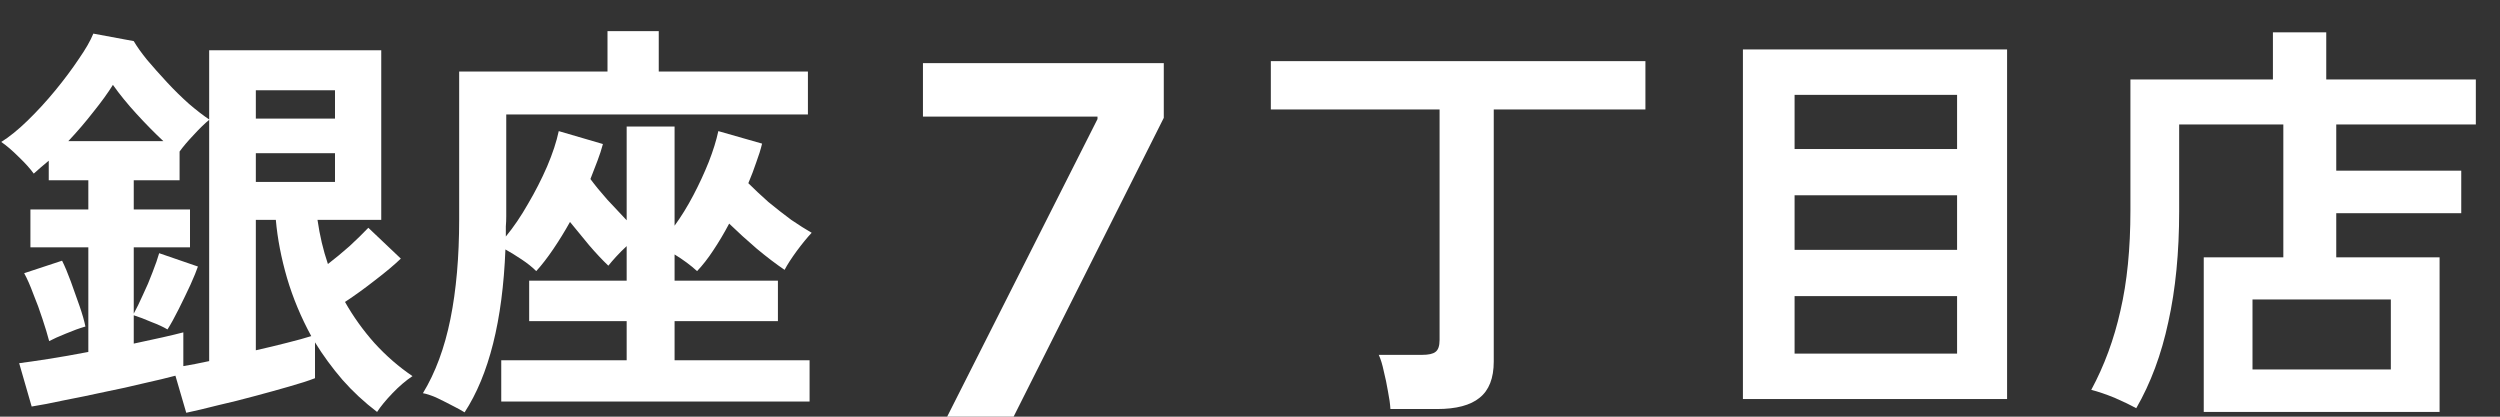 <svg width="72" height="12" viewBox="0 0 72 12" fill="none" xmlns="http://www.w3.org/2000/svg">
<rect x="0" y="0" width="72" height="12" fill="#333333" stroke="none"/>
<path d="M63.468 11.864V7.412H65.76V3.584H62.76V6.08C62.76 7.272 62.656 8.336 62.448 9.272C62.248 10.208 61.94 11.036 61.524 11.756C61.364 11.668 61.156 11.568 60.9 11.456C60.644 11.352 60.42 11.276 60.228 11.228C60.604 10.532 60.884 9.772 61.068 8.948C61.26 8.124 61.356 7.164 61.356 6.068V2.288H65.46V0.932H66.996V2.288H71.304V3.584H67.284V4.916H70.884V6.14H67.284V7.412H70.26V11.864H63.468ZM64.872 10.64H68.856V8.624H64.872V10.64Z" fill="white"/>
<path d="M50.196 11.492V1.424H57.804V11.492H50.196ZM51.684 10.184H56.364V8.528H51.684V10.184ZM51.684 7.196H56.364V5.624H51.684V7.196ZM51.684 4.292H56.364V2.732H51.684V4.292Z" fill="white"/>
<path d="M40.044 11.78C40.036 11.636 40.012 11.464 39.972 11.264C39.94 11.072 39.9 10.88 39.852 10.688C39.812 10.496 39.764 10.34 39.708 10.22H40.956C41.14 10.22 41.268 10.192 41.34 10.136C41.42 10.08 41.46 9.964 41.46 9.788V3.152H36.6V1.76H47.388V3.152H43.02V10.412C43.02 10.892 42.884 11.24 42.612 11.456C42.348 11.672 41.94 11.78 41.388 11.78H40.044Z" fill="white"/>
<path d="M27.278 12L31.608 3.429V3.359H26.581V1.818H33.517V3.394L29.192 12H27.278Z" fill="white"/>
<path d="M13.38 11.876C13.292 11.82 13.168 11.752 13.008 11.672C12.856 11.592 12.704 11.516 12.552 11.444C12.4 11.38 12.276 11.34 12.18 11.324C12.54 10.732 12.804 10.02 12.972 9.188C13.14 8.356 13.224 7.4 13.224 6.32V2.06H17.496V0.896H18.972V2.06H23.268V3.296H14.58V6.224C14.58 6.328 14.576 6.428 14.568 6.524C14.568 6.62 14.568 6.716 14.568 6.812C14.792 6.54 15.004 6.228 15.204 5.876C15.412 5.524 15.596 5.164 15.756 4.796C15.916 4.42 16.028 4.08 16.092 3.776L17.364 4.148C17.324 4.3 17.272 4.46 17.208 4.628C17.144 4.796 17.076 4.972 17.004 5.156C17.14 5.34 17.304 5.54 17.496 5.756C17.688 5.964 17.872 6.16 18.048 6.344V3.644H19.428V6.5C19.62 6.236 19.8 5.944 19.968 5.624C20.136 5.304 20.284 4.984 20.412 4.664C20.54 4.336 20.632 4.04 20.688 3.776L21.948 4.136C21.908 4.304 21.852 4.484 21.78 4.676C21.716 4.868 21.64 5.068 21.552 5.276C21.72 5.444 21.912 5.624 22.128 5.816C22.352 6 22.572 6.172 22.788 6.332C23.012 6.484 23.208 6.608 23.376 6.704C23.248 6.84 23.104 7.016 22.944 7.232C22.792 7.44 22.676 7.62 22.596 7.772C22.348 7.604 22.08 7.4 21.792 7.16C21.512 6.92 21.248 6.68 21 6.44C20.856 6.712 20.704 6.968 20.544 7.208C20.392 7.44 20.236 7.64 20.076 7.808C19.892 7.64 19.676 7.48 19.428 7.328V8.084H22.404V9.248H19.428V10.376H23.316V11.564H14.436V10.376H18.048V9.248H15.24V8.084H18.048V7.088C17.944 7.184 17.844 7.284 17.748 7.388C17.66 7.484 17.584 7.572 17.52 7.652C17.344 7.484 17.16 7.288 16.968 7.064C16.784 6.84 16.6 6.616 16.416 6.392C16.264 6.664 16.104 6.924 15.936 7.172C15.768 7.42 15.604 7.632 15.444 7.808C15.332 7.696 15.192 7.584 15.024 7.472C14.856 7.36 14.7 7.264 14.556 7.184C14.476 9.232 14.084 10.796 13.38 11.876Z" fill="white"/>
<path d="M5.364 11.888L5.052 10.82C4.812 10.884 4.512 10.956 4.152 11.036C3.792 11.124 3.412 11.208 3.012 11.288C2.612 11.376 2.224 11.456 1.848 11.528C1.48 11.608 1.168 11.668 0.912 11.708L0.552 10.46C0.744 10.436 1.02 10.396 1.38 10.34C1.74 10.284 2.128 10.216 2.544 10.136V7.124H0.876V6.032H2.544V5.192H1.404V4.628C1.332 4.692 1.256 4.756 1.176 4.82C1.104 4.884 1.036 4.944 0.972 5C0.868 4.856 0.724 4.696 0.54 4.52C0.356 4.336 0.188 4.192 0.036 4.088C0.268 3.944 0.52 3.74 0.792 3.476C1.072 3.204 1.34 2.912 1.596 2.6C1.852 2.288 2.076 1.988 2.268 1.7C2.468 1.412 2.608 1.168 2.688 0.968L3.852 1.184C3.94 1.336 4.068 1.516 4.236 1.724C4.412 1.932 4.604 2.148 4.812 2.372C5.02 2.596 5.232 2.804 5.448 2.996C5.664 3.18 5.856 3.328 6.024 3.44V1.448H10.98V6.332H9.144C9.208 6.78 9.308 7.204 9.444 7.604C9.652 7.444 9.86 7.272 10.068 7.088C10.276 6.896 10.456 6.72 10.608 6.56L11.544 7.448C11.352 7.632 11.104 7.84 10.8 8.072C10.504 8.304 10.216 8.512 9.936 8.696C10.176 9.12 10.46 9.516 10.788 9.884C11.124 10.252 11.488 10.568 11.88 10.832C11.688 10.96 11.496 11.124 11.304 11.324C11.112 11.524 10.964 11.704 10.86 11.864C10.492 11.584 10.16 11.276 9.864 10.94C9.568 10.596 9.304 10.236 9.072 9.86V10.892C8.888 10.964 8.64 11.044 8.328 11.132C8.024 11.22 7.692 11.312 7.332 11.408C6.98 11.504 6.628 11.592 6.276 11.672C5.932 11.76 5.628 11.832 5.364 11.888ZM5.28 10.544C5.384 10.528 5.496 10.508 5.616 10.484C5.744 10.46 5.88 10.432 6.024 10.4V3.452C5.896 3.556 5.748 3.7 5.58 3.884C5.412 4.06 5.276 4.22 5.172 4.364V5.192H3.852V6.032H5.472V7.124H3.852V9.032C3.932 8.888 4.02 8.708 4.116 8.492C4.22 8.276 4.312 8.06 4.392 7.844C4.48 7.62 4.544 7.436 4.584 7.292L5.7 7.676C5.66 7.796 5.588 7.972 5.484 8.204C5.38 8.428 5.268 8.66 5.148 8.9C5.028 9.14 4.92 9.336 4.824 9.488C4.704 9.416 4.548 9.344 4.356 9.272C4.172 9.192 4.004 9.128 3.852 9.08V9.896C4.156 9.832 4.432 9.772 4.68 9.716C4.928 9.66 5.128 9.612 5.28 9.572V10.544ZM7.368 10.088C7.688 10.016 7.988 9.944 8.268 9.872C8.556 9.8 8.788 9.736 8.964 9.68C8.668 9.136 8.436 8.58 8.268 8.012C8.1 7.436 7.992 6.876 7.944 6.332H7.368V10.088ZM1.416 9.824C1.368 9.64 1.304 9.428 1.224 9.188C1.144 8.94 1.056 8.7 0.96 8.468C0.872 8.228 0.784 8.028 0.696 7.868L1.788 7.508C1.868 7.668 1.952 7.868 2.04 8.108C2.128 8.348 2.212 8.584 2.292 8.816C2.372 9.048 2.428 9.244 2.46 9.404C2.292 9.452 2.104 9.52 1.896 9.608C1.696 9.688 1.536 9.76 1.416 9.824ZM1.968 4.064H4.704C4.456 3.832 4.2 3.572 3.936 3.284C3.672 2.996 3.444 2.716 3.252 2.444C3.108 2.676 2.92 2.936 2.688 3.224C2.464 3.512 2.224 3.792 1.968 4.064ZM7.368 5.24H9.648V4.412H7.368V5.24ZM7.368 3.416H9.648V2.6H7.368V3.416Z" fill="white"/>
</svg>
